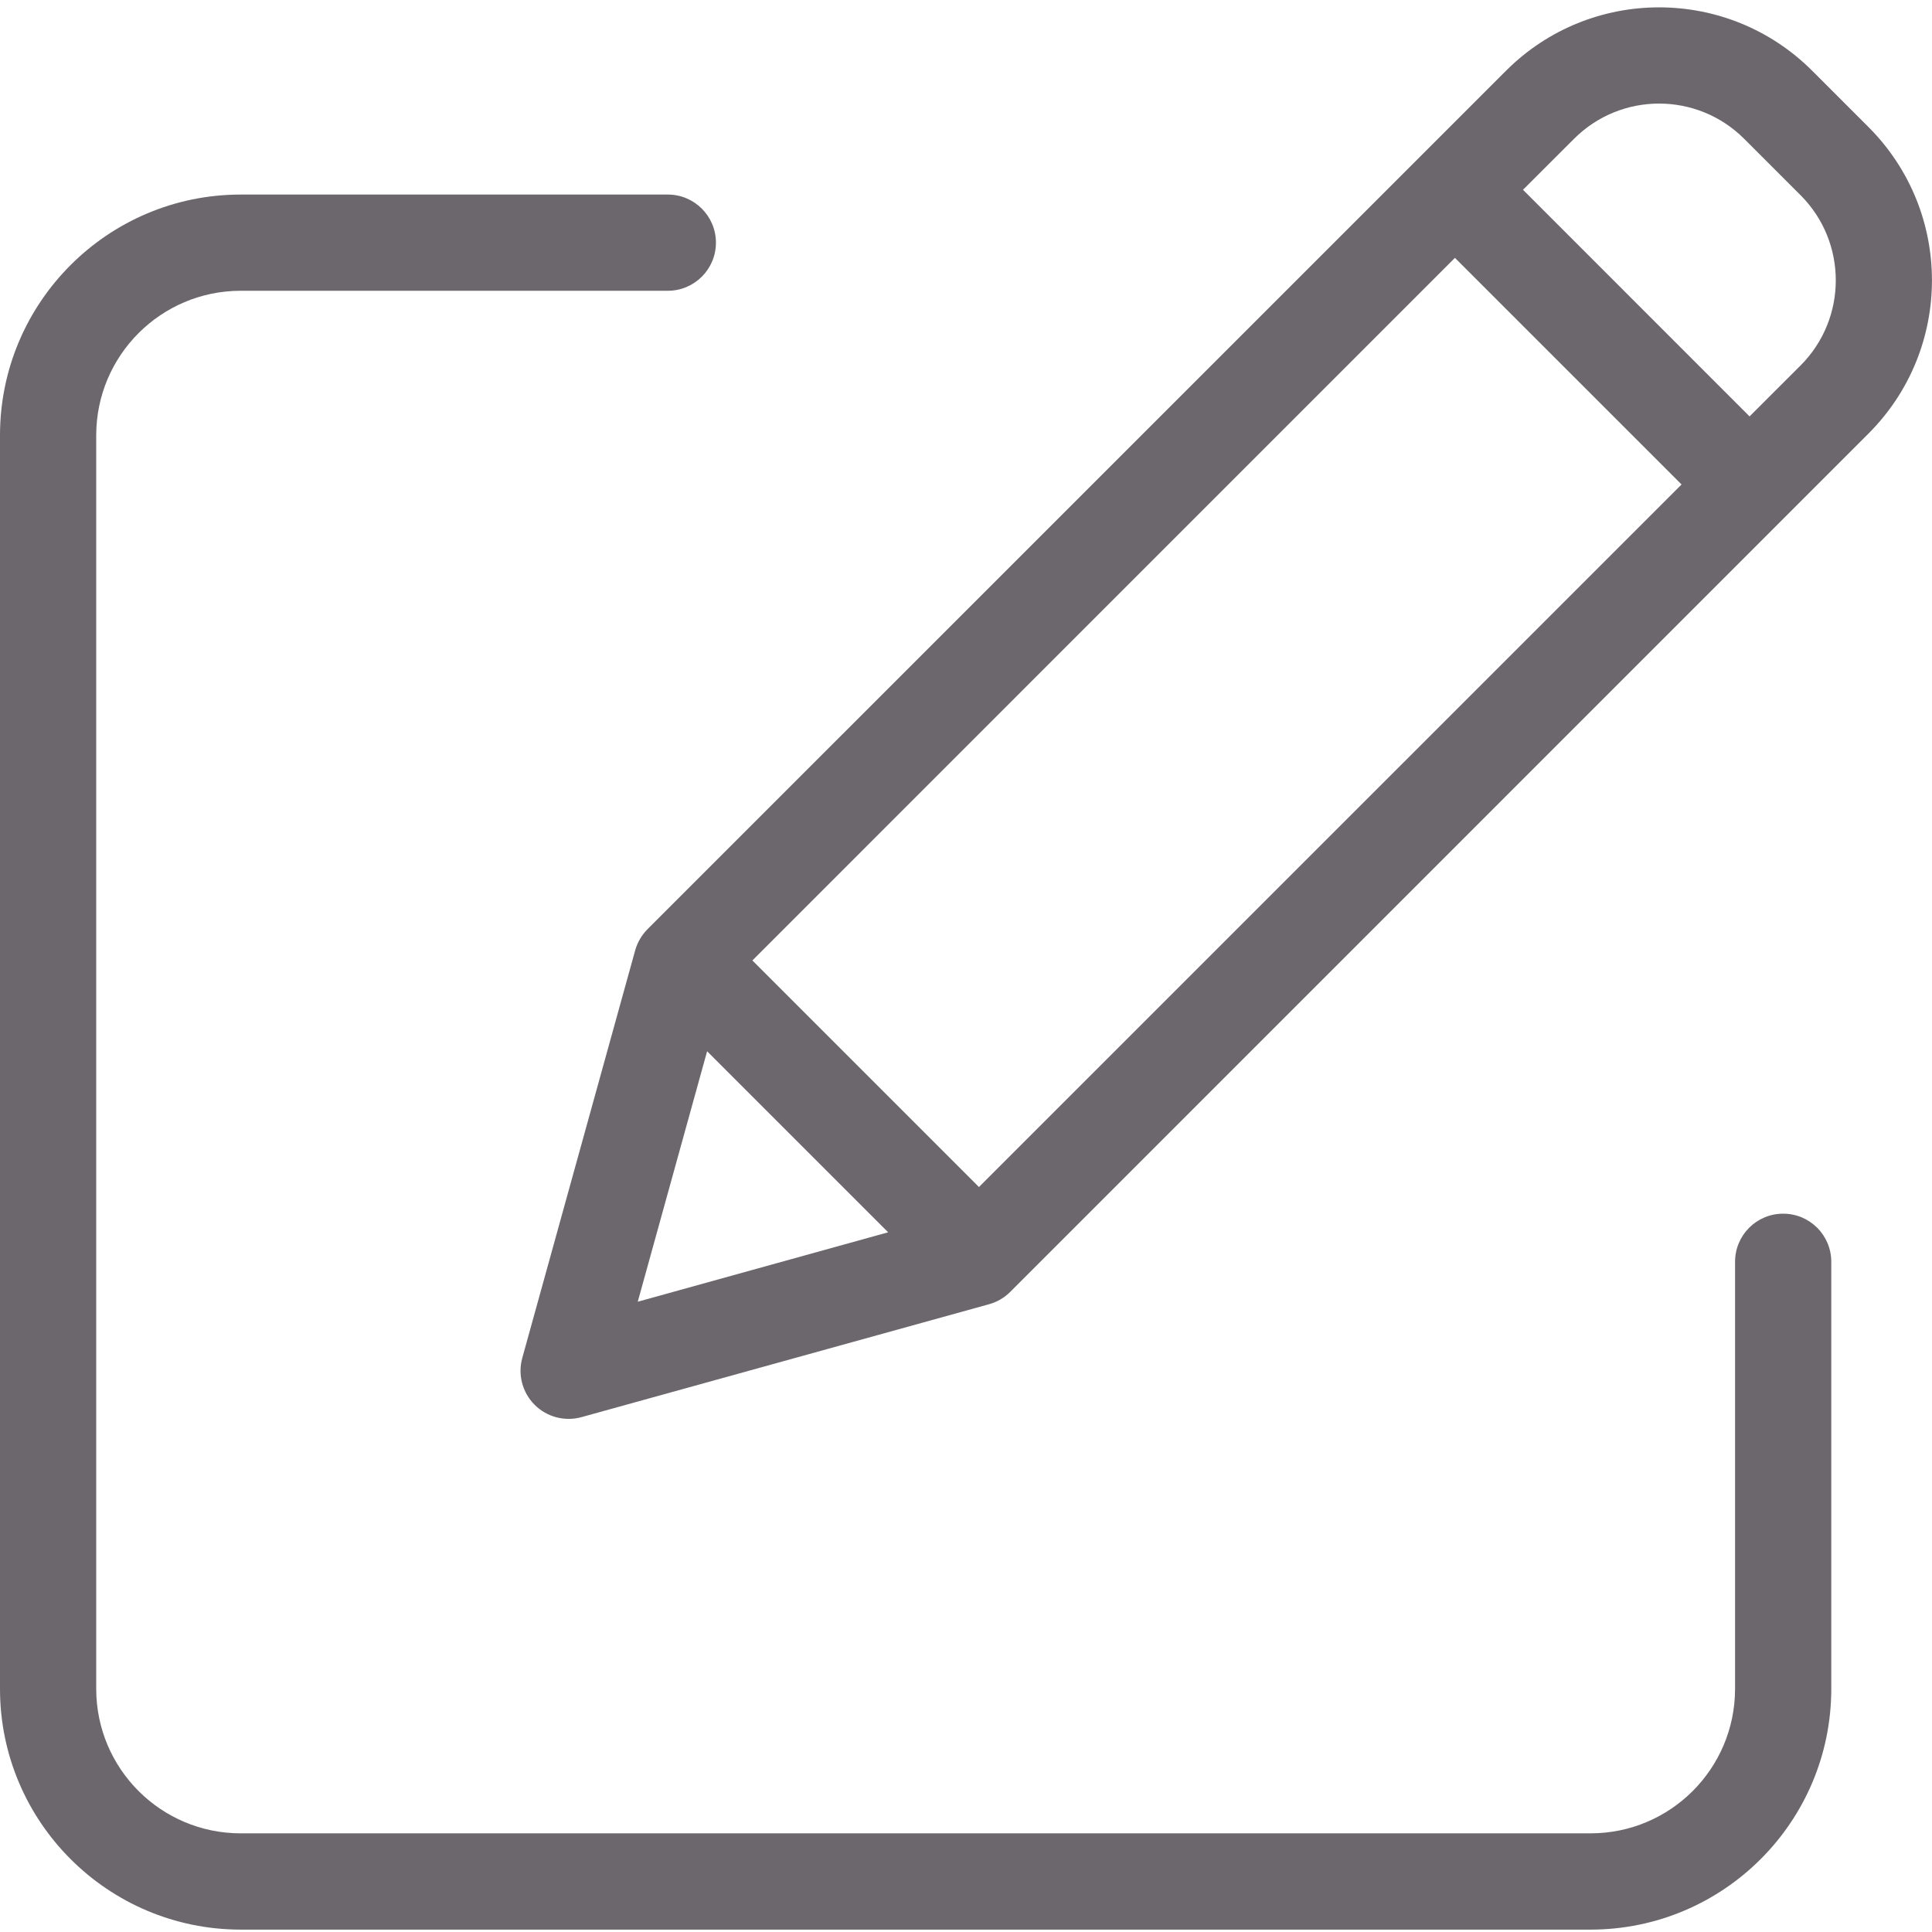 <svg width="30" height="30" viewBox="0 0 30 30" fill="none" xmlns="http://www.w3.org/2000/svg">
<g clip-path="url(#clip0_49_3005)">
<path d="M27.689 18.846C27.276 18.846 26.942 19.18 26.942 19.593V26.227C26.94 27.464 25.938 28.467 24.7 28.468H3.736C2.498 28.467 1.496 27.464 1.494 26.227V6.757C1.496 5.52 2.498 4.517 3.736 4.515H10.37C10.782 4.515 11.117 4.181 11.117 3.768C11.117 3.356 10.782 3.021 10.37 3.021H3.736C1.674 3.023 0.002 4.695 0 6.757V26.227C0.002 28.289 1.674 29.961 3.736 29.963H24.7C26.762 29.961 28.434 28.289 28.436 26.227V19.593C28.436 19.18 28.102 18.846 27.689 18.846Z" fill="#6C676C"/>
<path d="M28.14 1.099C26.826 -0.214 24.698 -0.214 23.385 1.099L10.055 14.428C9.964 14.52 9.898 14.633 9.863 14.757L8.11 21.086C8.038 21.345 8.111 21.623 8.302 21.814C8.492 22.004 8.77 22.077 9.03 22.005L15.358 20.252C15.482 20.218 15.595 20.152 15.687 20.06L29.016 6.73C30.327 5.416 30.327 3.289 29.016 1.975L28.14 1.099ZM11.683 14.914L22.592 4.004L26.111 7.523L15.201 18.432L11.683 14.914ZM10.98 16.324L13.791 19.135L9.903 20.213L10.98 16.324ZM27.96 5.674L27.167 6.466L23.649 2.947L24.442 2.155C25.171 1.426 26.353 1.426 27.083 2.155L27.96 3.032C28.688 3.762 28.688 4.944 27.96 5.674Z" fill="#6C676C"/>
</g>
<defs>
<clipPath id="clip0_49_3005">
<rect width="30" height="30" fill="white"/>
</clipPath>
</defs>
</svg>
